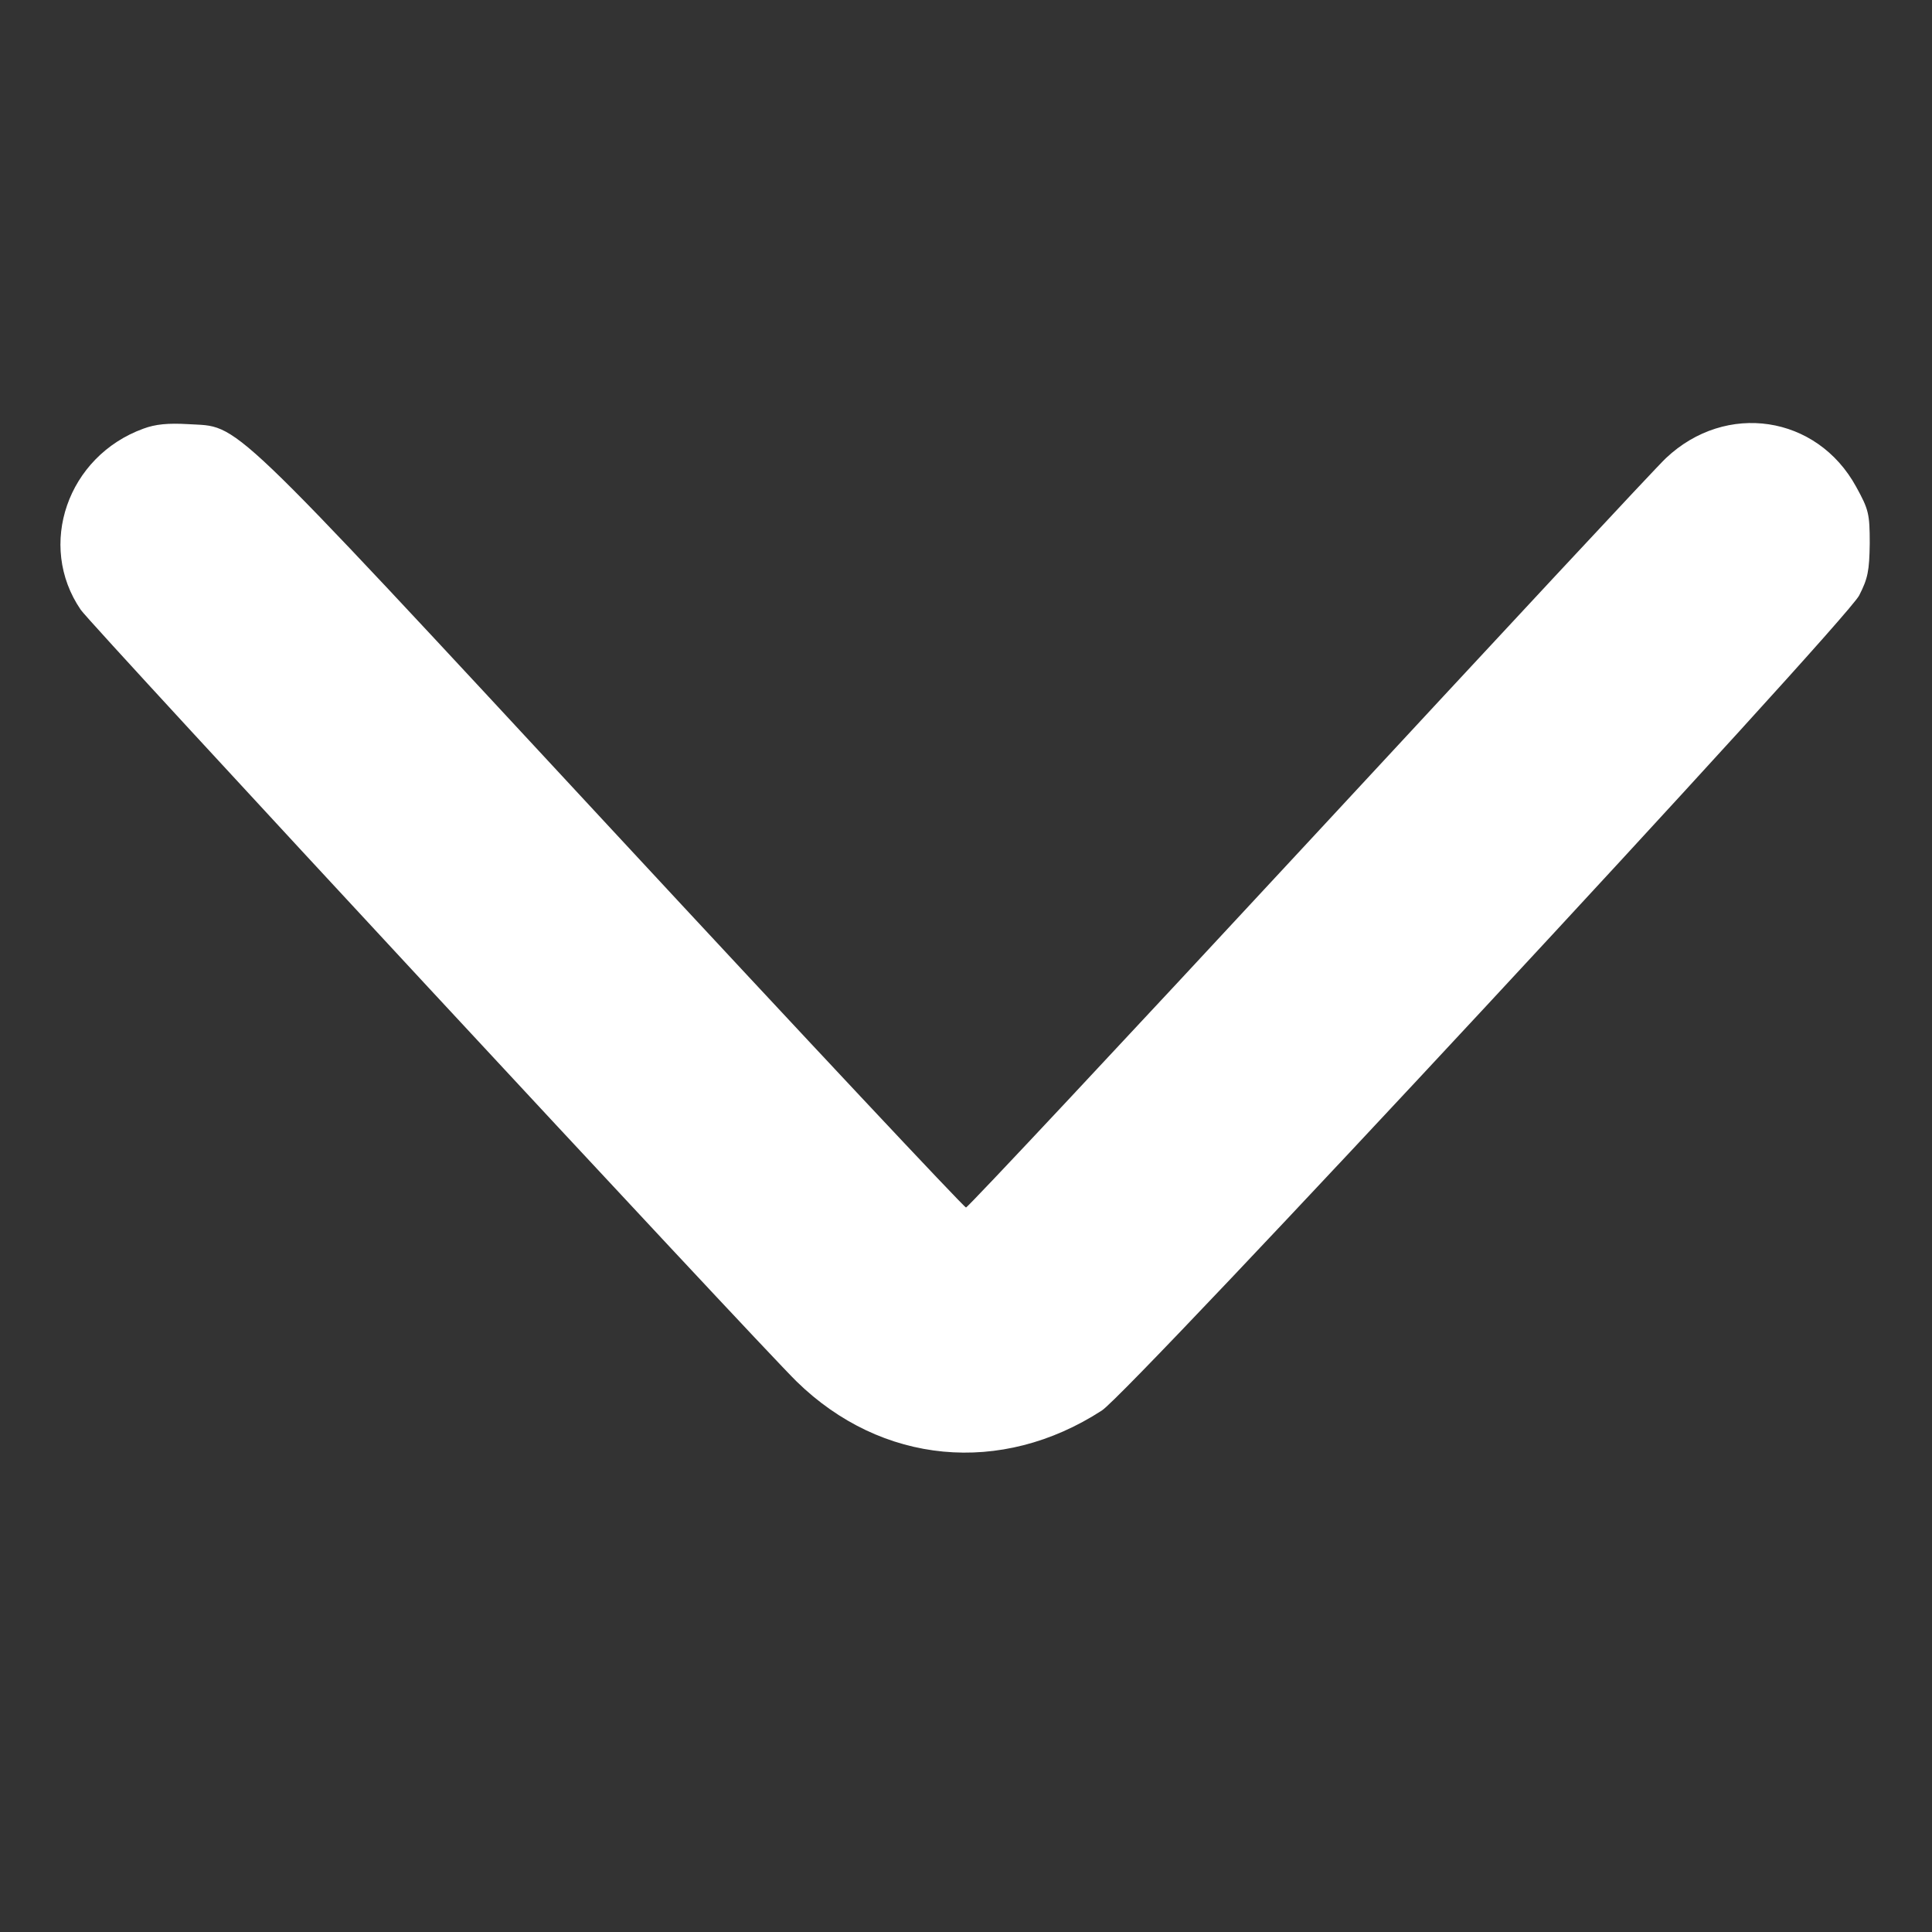 <?xml version="1.0" standalone="no"?>
<!DOCTYPE svg PUBLIC "-//W3C//DTD SVG 20010904//EN"
 "http://www.w3.org/TR/2001/REC-SVG-20010904/DTD/svg10.dtd">
<svg version="1.0" xmlns="http://www.w3.org/2000/svg"
 width="512pt" height="512pt" viewBox="0 0 512 512"
 preserveAspectRatio="xMidYMid meet">

<rect x="0" y="0" width="512" height="512" fill="#333333" stroke="none"/>

<g transform="translate(0,512) scale(0.1,-0.1)"
fill="#FFFFFF" stroke="none">
<path d="M380 3984 c-201 -73 -283 -309 -166 -480 27 -40 1794 -1944 1897
-2045 225 -220 542 -250 809 -77 75 48 1969 2087 2007 2160 23 45 27 65 28
138 0 79 -3 90 -36 150 -104 190 -345 226 -504 76 -24 -22 -449 -479 -944
-1013 -496 -535 -906 -973 -911 -973 -5 0 -428 451 -940 1003 -1038 1119 -982
1064 -1122 1073 -52 3 -86 0 -118 -12z"/>
</g>
</svg>

